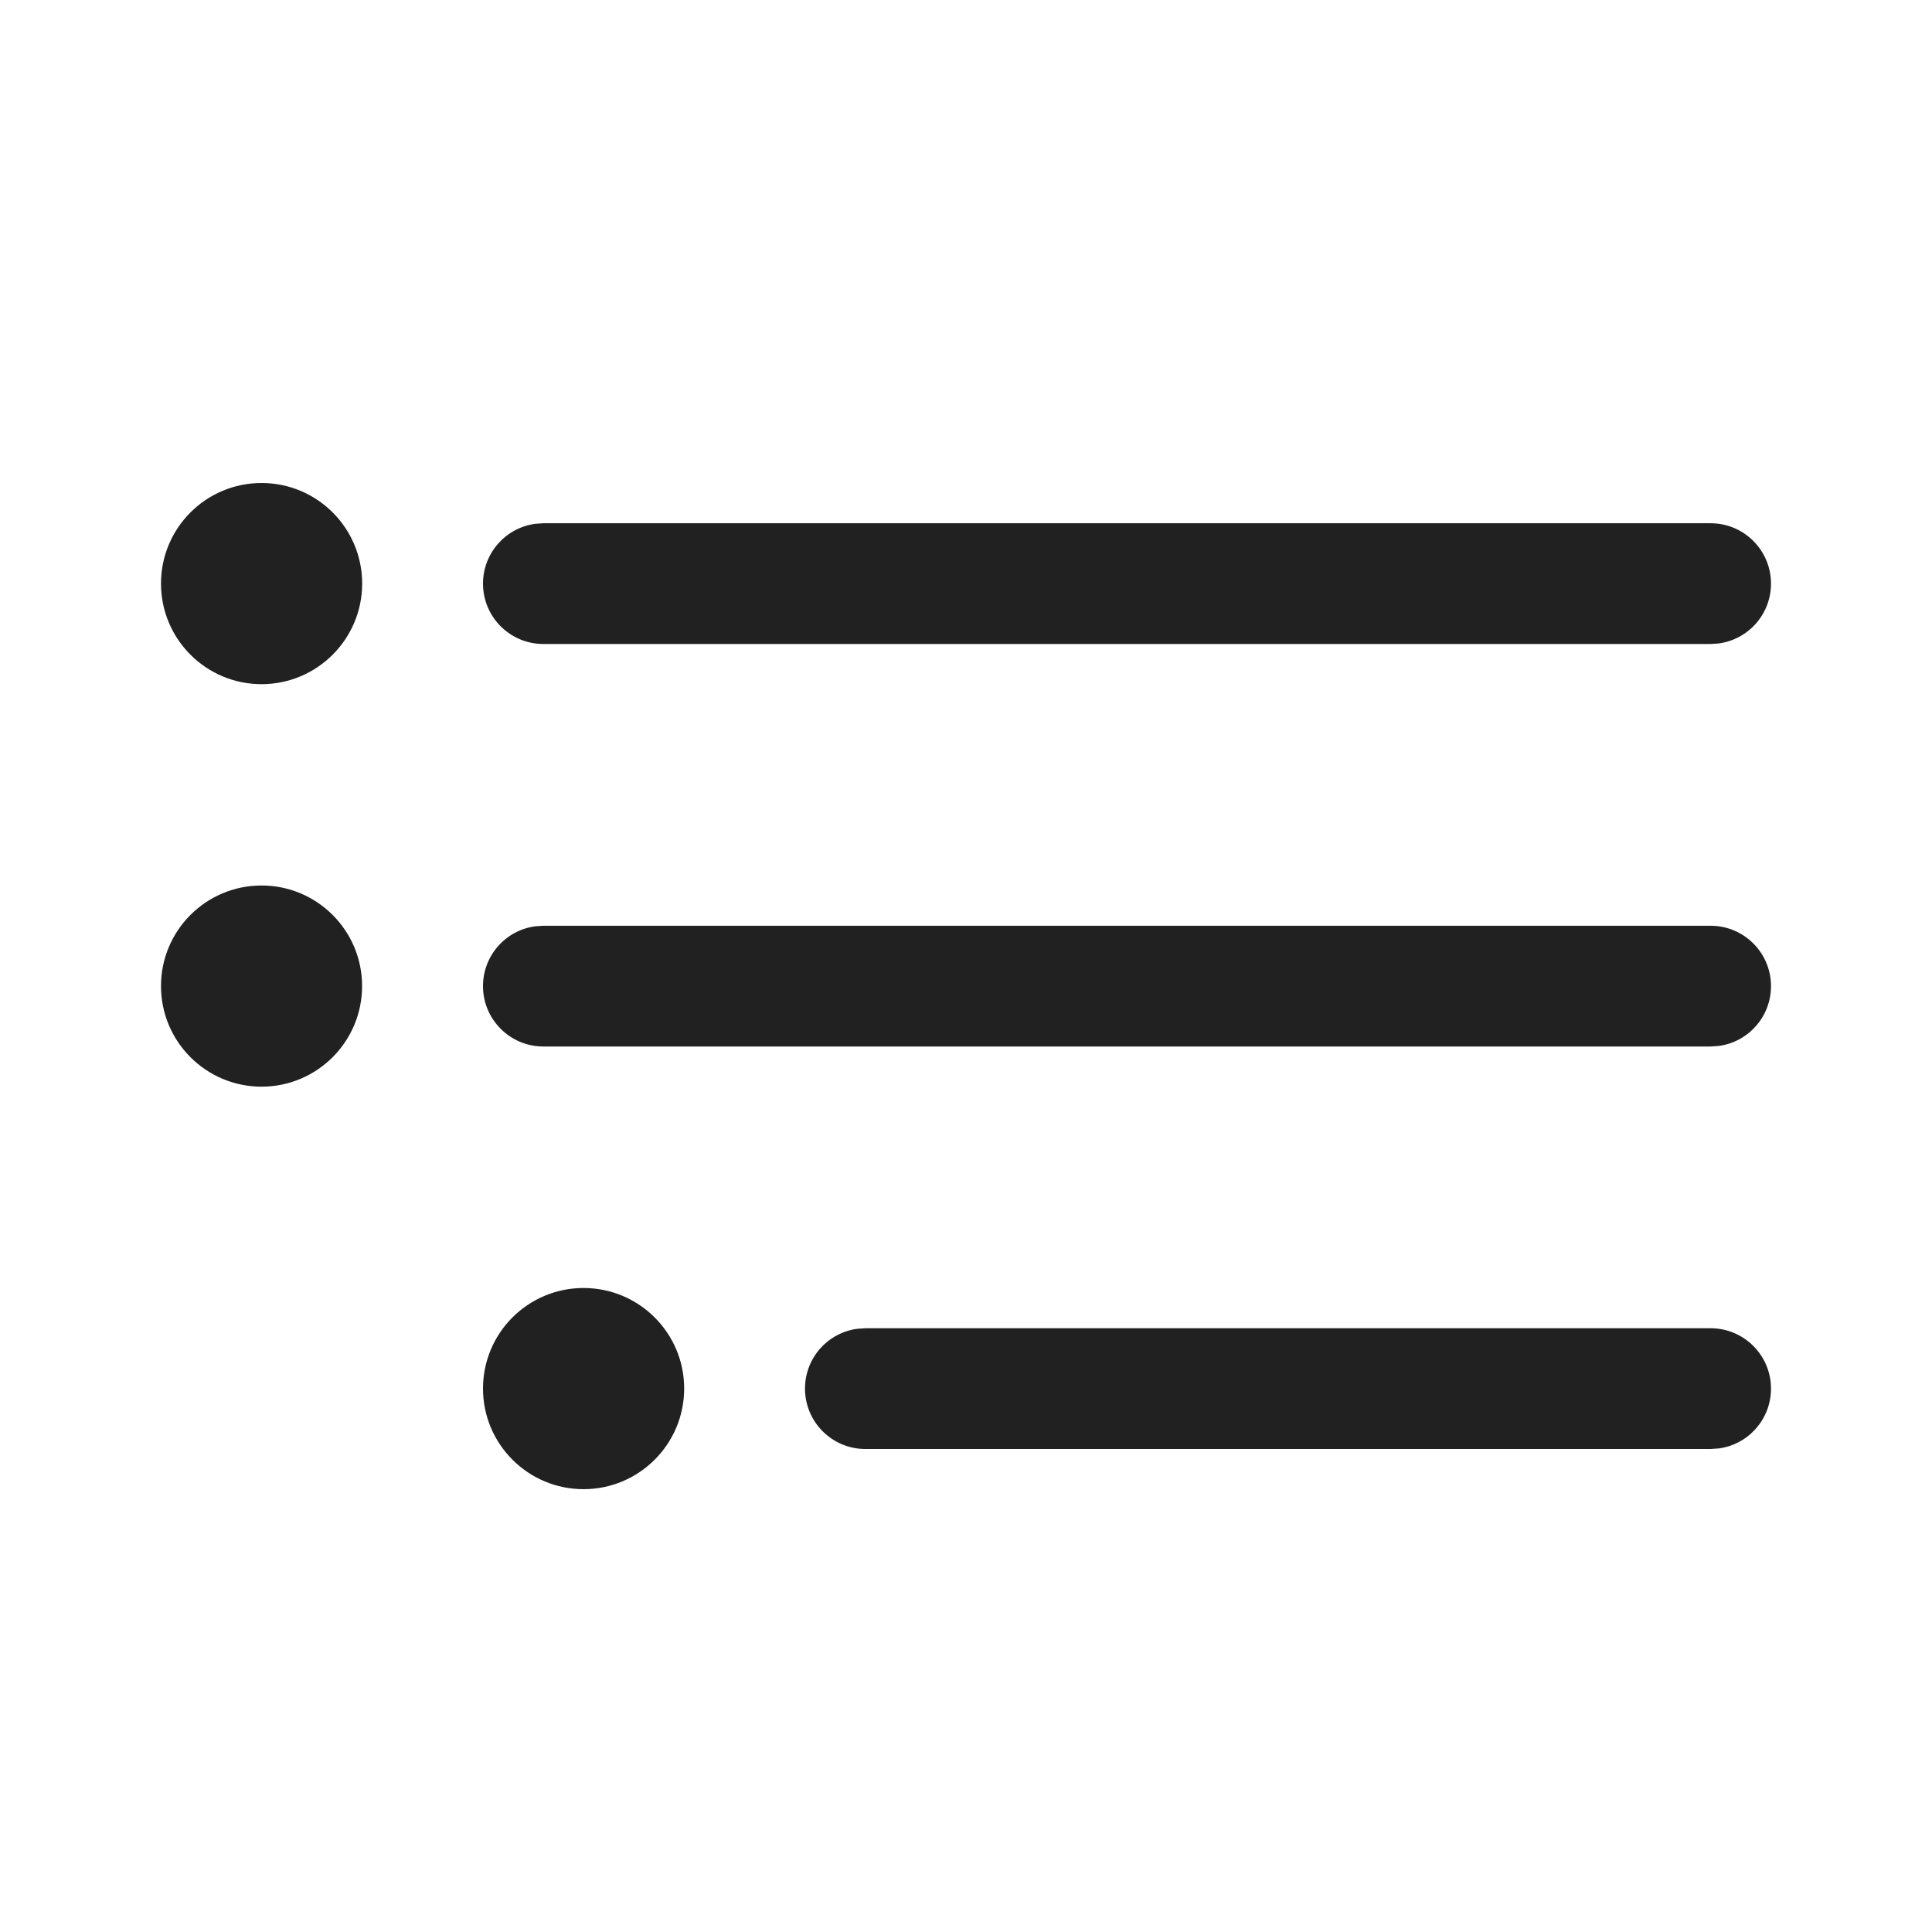 <?xml version="1.0" encoding="utf-8"?>
<svg width="800px" height="800px" viewBox="0 0 24 24" fill="none" xmlns="http://www.w3.org/2000/svg">
<path d="M7.249 16C7.939 16 8.499 16.559 8.499 17.249C8.499 17.939 7.939 18.499 7.249 18.499C6.559 18.499 6 17.939 6 17.249C6 16.559 6.559 16 7.249 16ZM10.75 16.5H21.25C21.664 16.5 22 16.836 22 17.25C22 17.63 21.718 17.944 21.352 17.993L21.25 18H10.75C10.336 18 10 17.664 10 17.25C10 16.87 10.282 16.556 10.648 16.507L10.75 16.5ZM3.249 11C3.939 11 4.498 11.559 4.498 12.249C4.498 12.939 3.939 13.499 3.249 13.499C2.559 13.499 2 12.939 2 12.249C2 11.559 2.559 11 3.249 11ZM6.75 11.5H21.25C21.664 11.5 22 11.836 22 12.25C22 12.63 21.718 12.944 21.352 12.993L21.25 13H6.75C6.336 13 6 12.664 6 12.25C6 11.87 6.282 11.556 6.648 11.507L6.75 11.5ZM3.249 6C3.939 6 4.499 6.559 4.499 7.249C4.499 7.939 3.939 8.499 3.249 8.499C2.559 8.499 2 7.939 2 7.249C2 6.559 2.559 6 3.249 6ZM6.75 6.5H21.25C21.664 6.5 22 6.836 22 7.25C22 7.63 21.718 7.943 21.352 7.993L21.25 8H6.75C6.336 8 6 7.664 6 7.25C6 6.87 6.282 6.557 6.648 6.507L6.75 6.5Z" fill="#212121"/>
</svg>